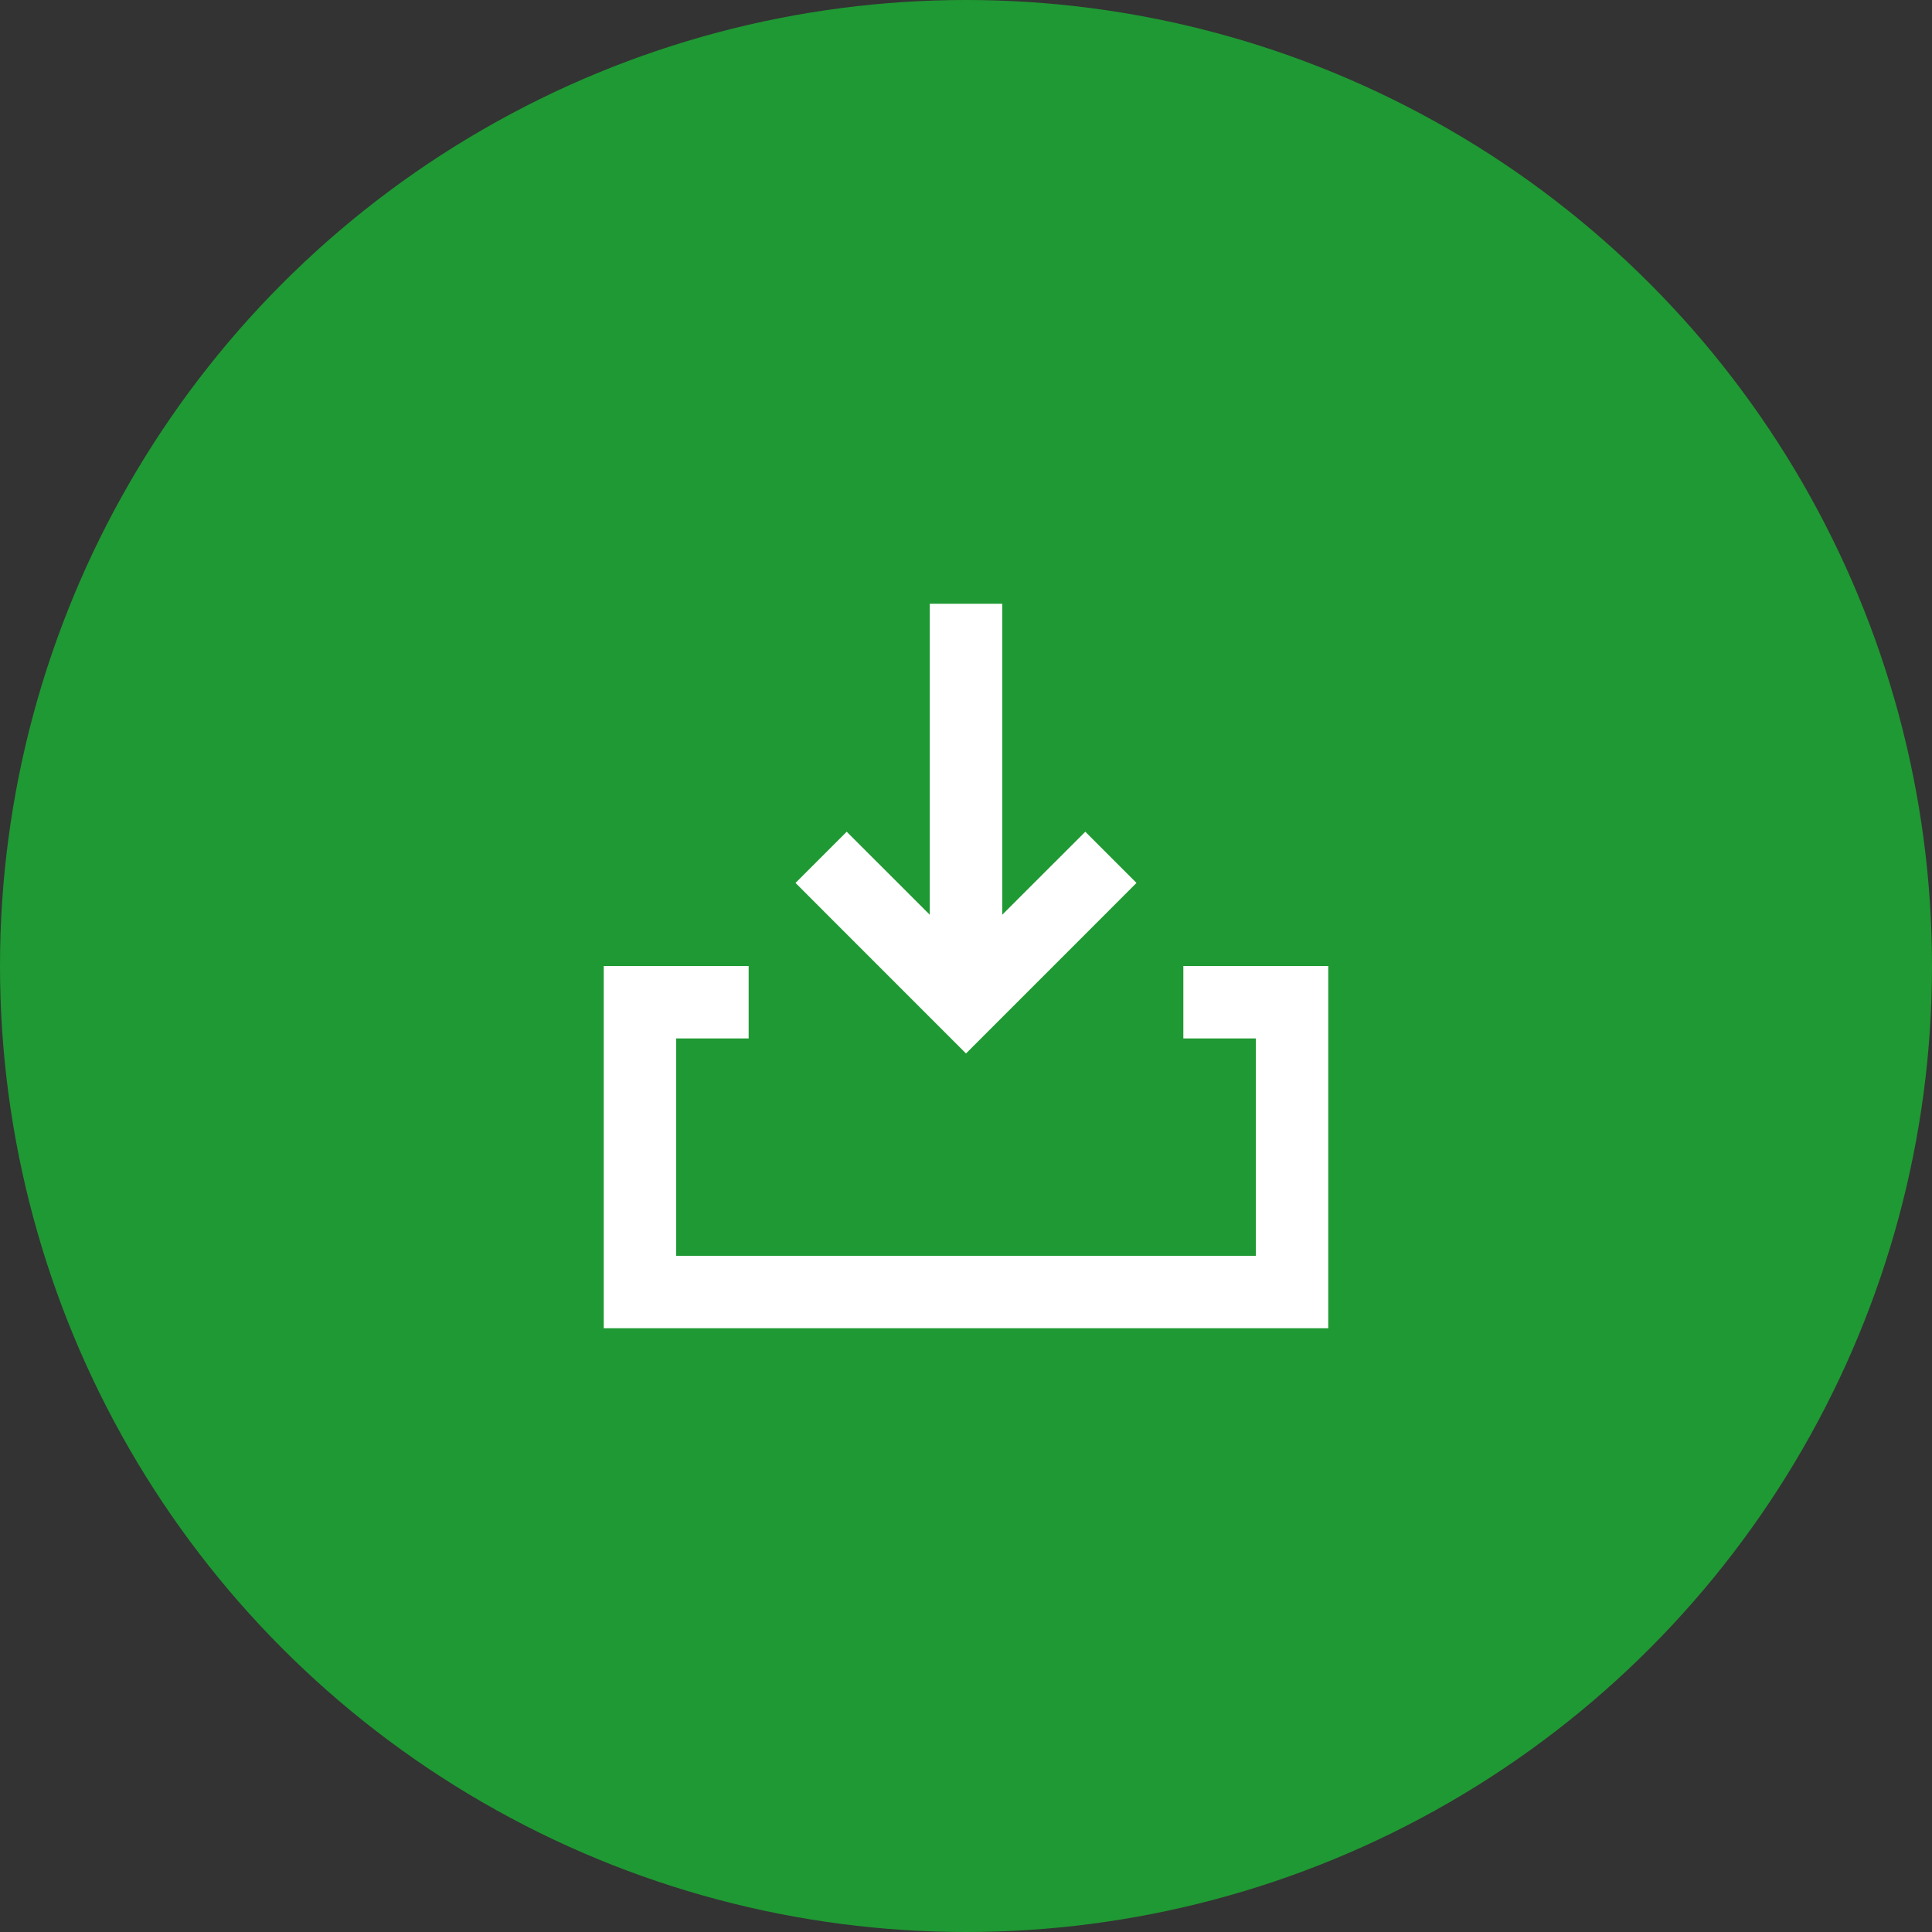 <svg width="40" height="40" viewBox="0 0 40 40" fill="none" xmlns="http://www.w3.org/2000/svg">
<rect x="0" y="0" width="40" height="40" fill="#333333" stroke="none"/>
<circle cx="20" cy="20" r="20" fill="#1F9933"/>
<path fill-rule="evenodd" clip-rule="evenodd" d="M22.47 17.22L20.75 18.939V12.5H19.25V18.939L17.53 17.22L16.47 18.28L20 21.811L23.53 18.28L22.47 17.22ZM15.5 20H12.5V27.5H27.5V20H24.5V21.5H26V26H14V21.5H15.5V20Z" fill="white"/>
</svg>
